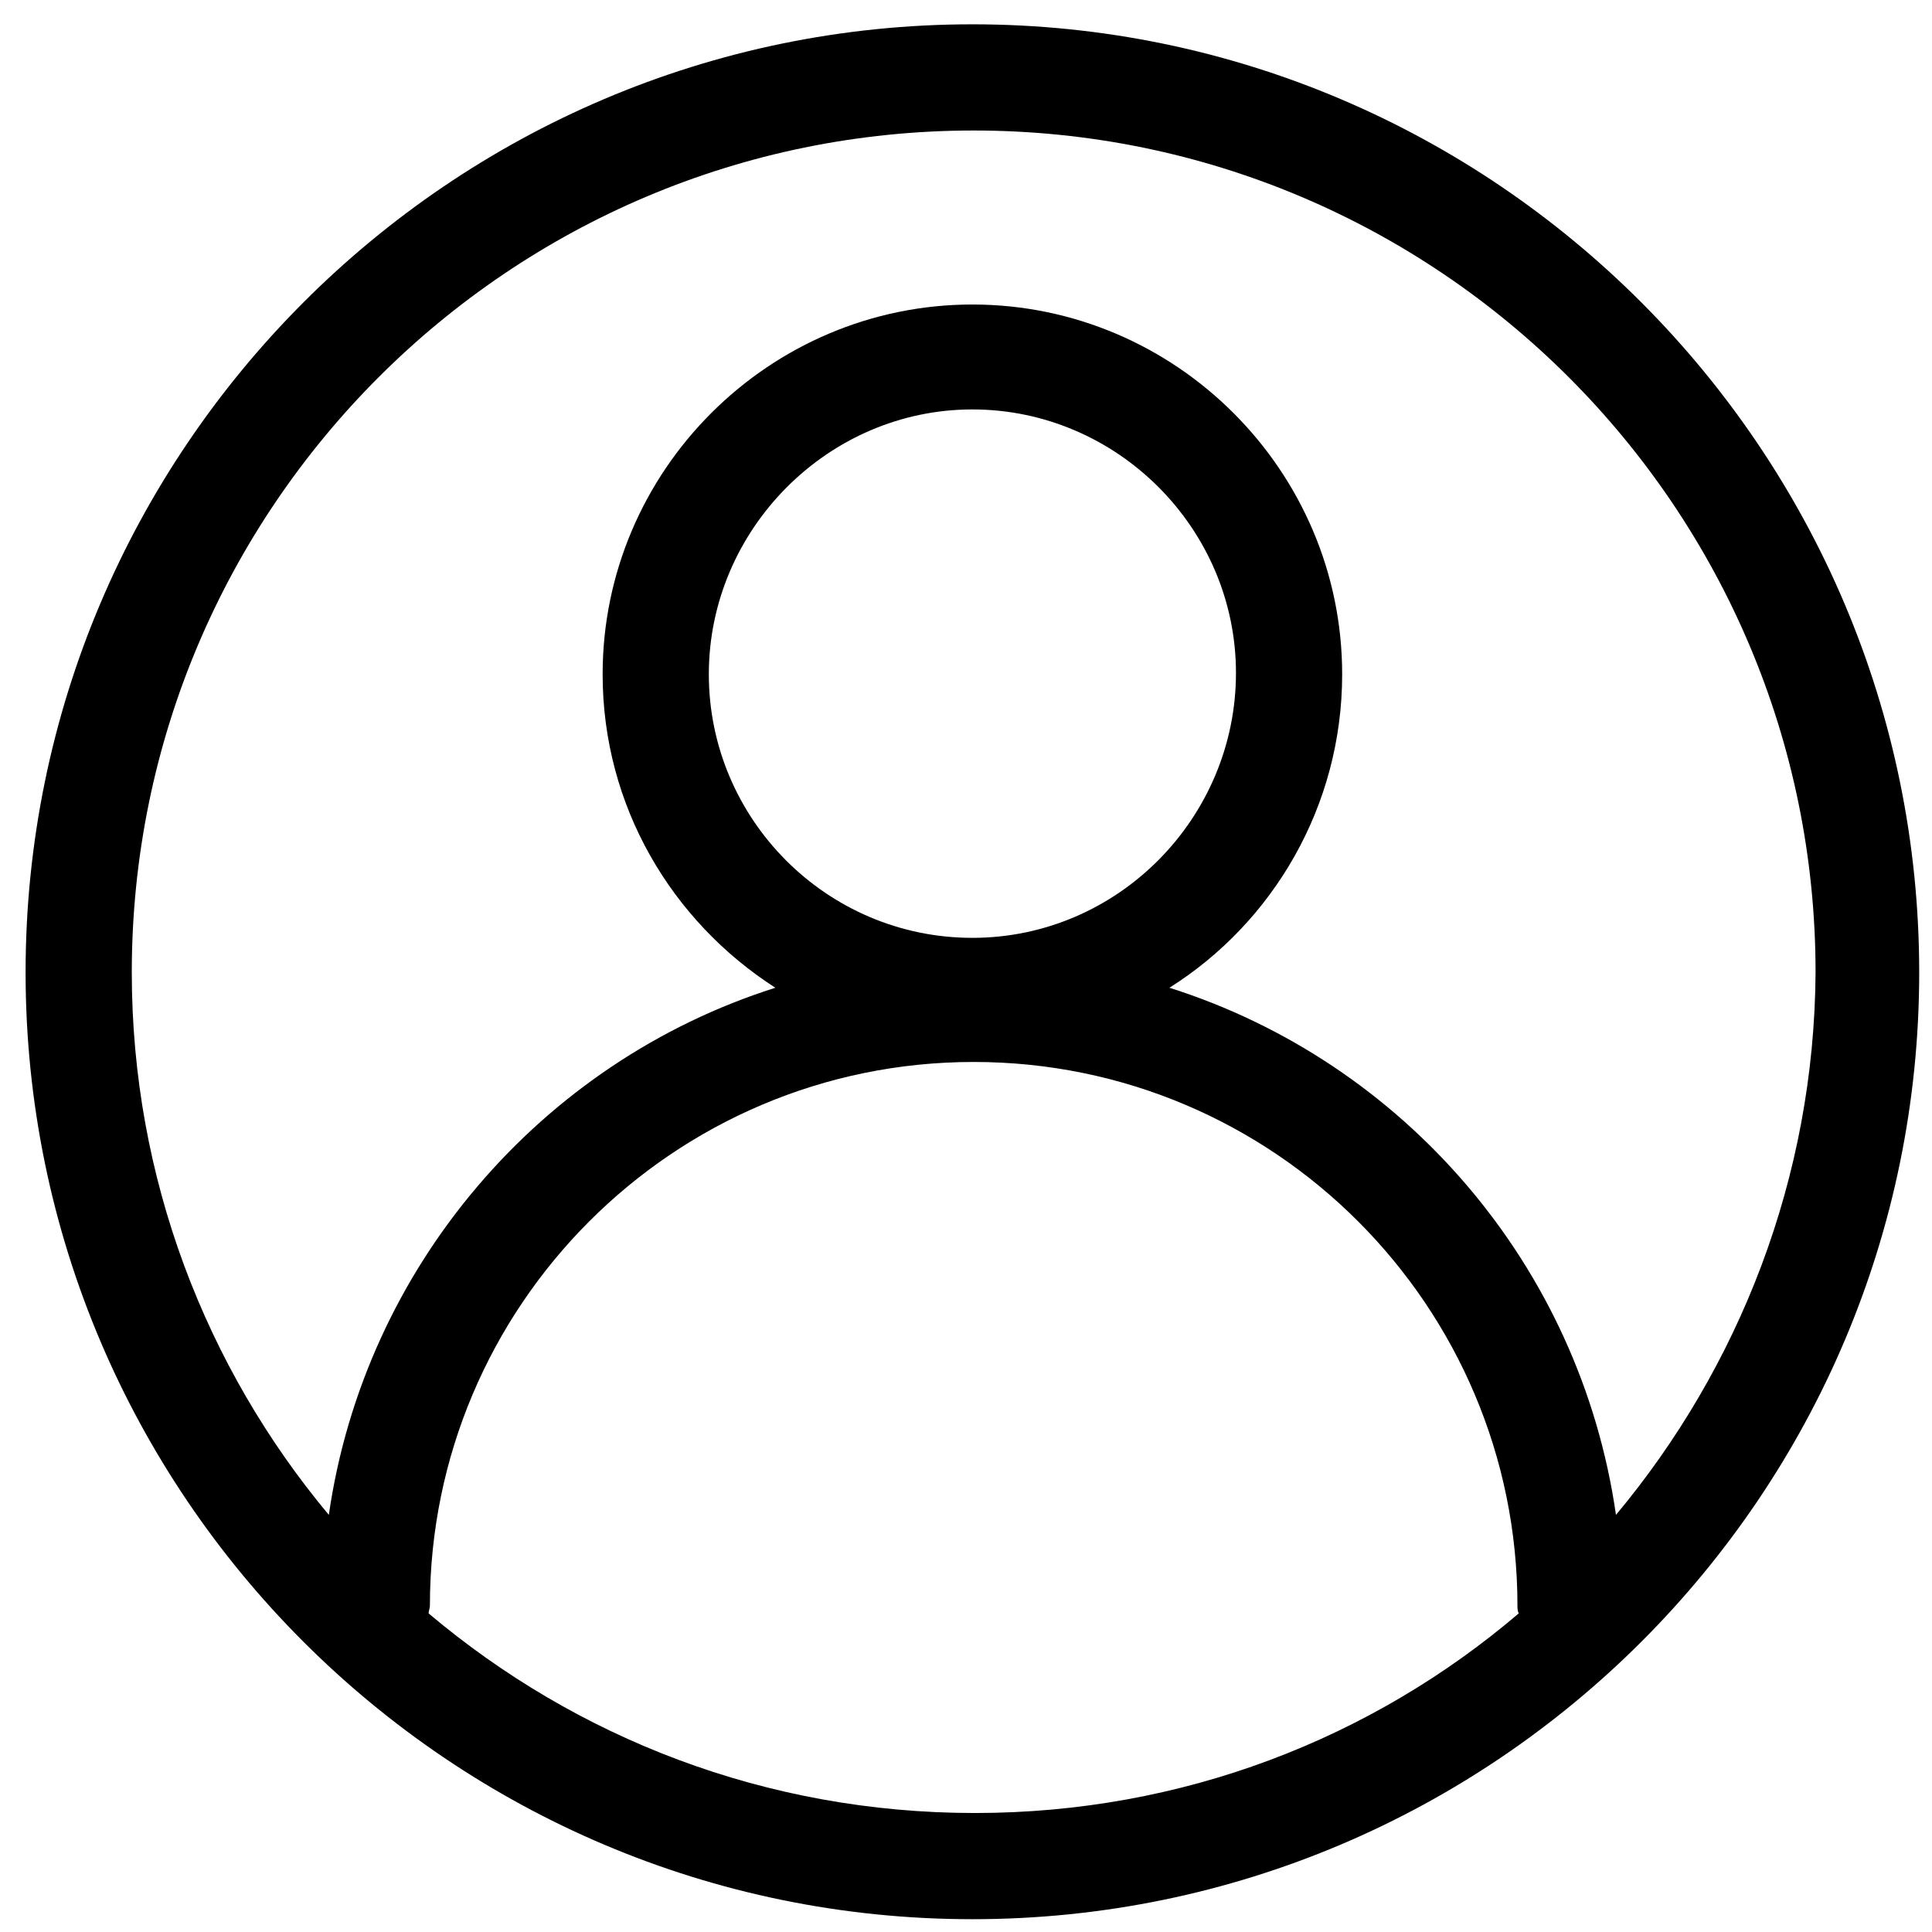 <?xml version="1.0" encoding="utf-8"?>
<!-- Generator: Adobe Illustrator 23.0.2, SVG Export Plug-In . SVG Version: 6.00 Build 0)  -->
<svg version="1.1" id="Layer_1" xmlns="http://www.w3.org/2000/svg" xmlns:xlink="http://www.w3.org/1999/xlink" x="0px" y="0px"
	 viewBox="0 0 151 151" style="enable-background:new 0 0 151 151;" xml:space="preserve">
<path d="M76,1.9C35.2,1.9,2,35.2,2,76s33.2,74,74,74s74-33.2,74-74S116.8,1.9,76,1.9z M33.5,126.1c0-0.2,0.1-0.4,0.1-0.6
	c0-23.4,19-42.5,42.5-42.5s42.5,19.1,42.5,42.5c0,0.2,0,0.4,0.1,0.6c-11.5,9.8-26.3,15.6-42.5,15.6C59.8,141.7,45,135.8,33.5,126.1z
	 M76,73.3c-11.4,0-20.6-9.3-20.6-20.6S64.7,32,76,32s20.6,9.3,20.6,20.6S87.4,73.3,76,73.3z M126.3,118.4
	c-2.8-19.5-16.6-35.4-34.9-41.2c8.1-5.1,13.5-14.2,13.5-24.5c0-15.9-13-28.9-28.9-28.9s-28.9,13-28.9,28.9
	c0,10.3,5.4,19.3,13.5,24.5C42.3,83,28.5,99,25.7,118.4C16.1,106.9,10.3,92.1,10.3,76c0-36.3,29.5-65.8,65.8-65.8
	s65.8,29.5,65.8,65.8C141.8,92.1,135.9,106.9,126.3,118.4z"/>
</svg>
